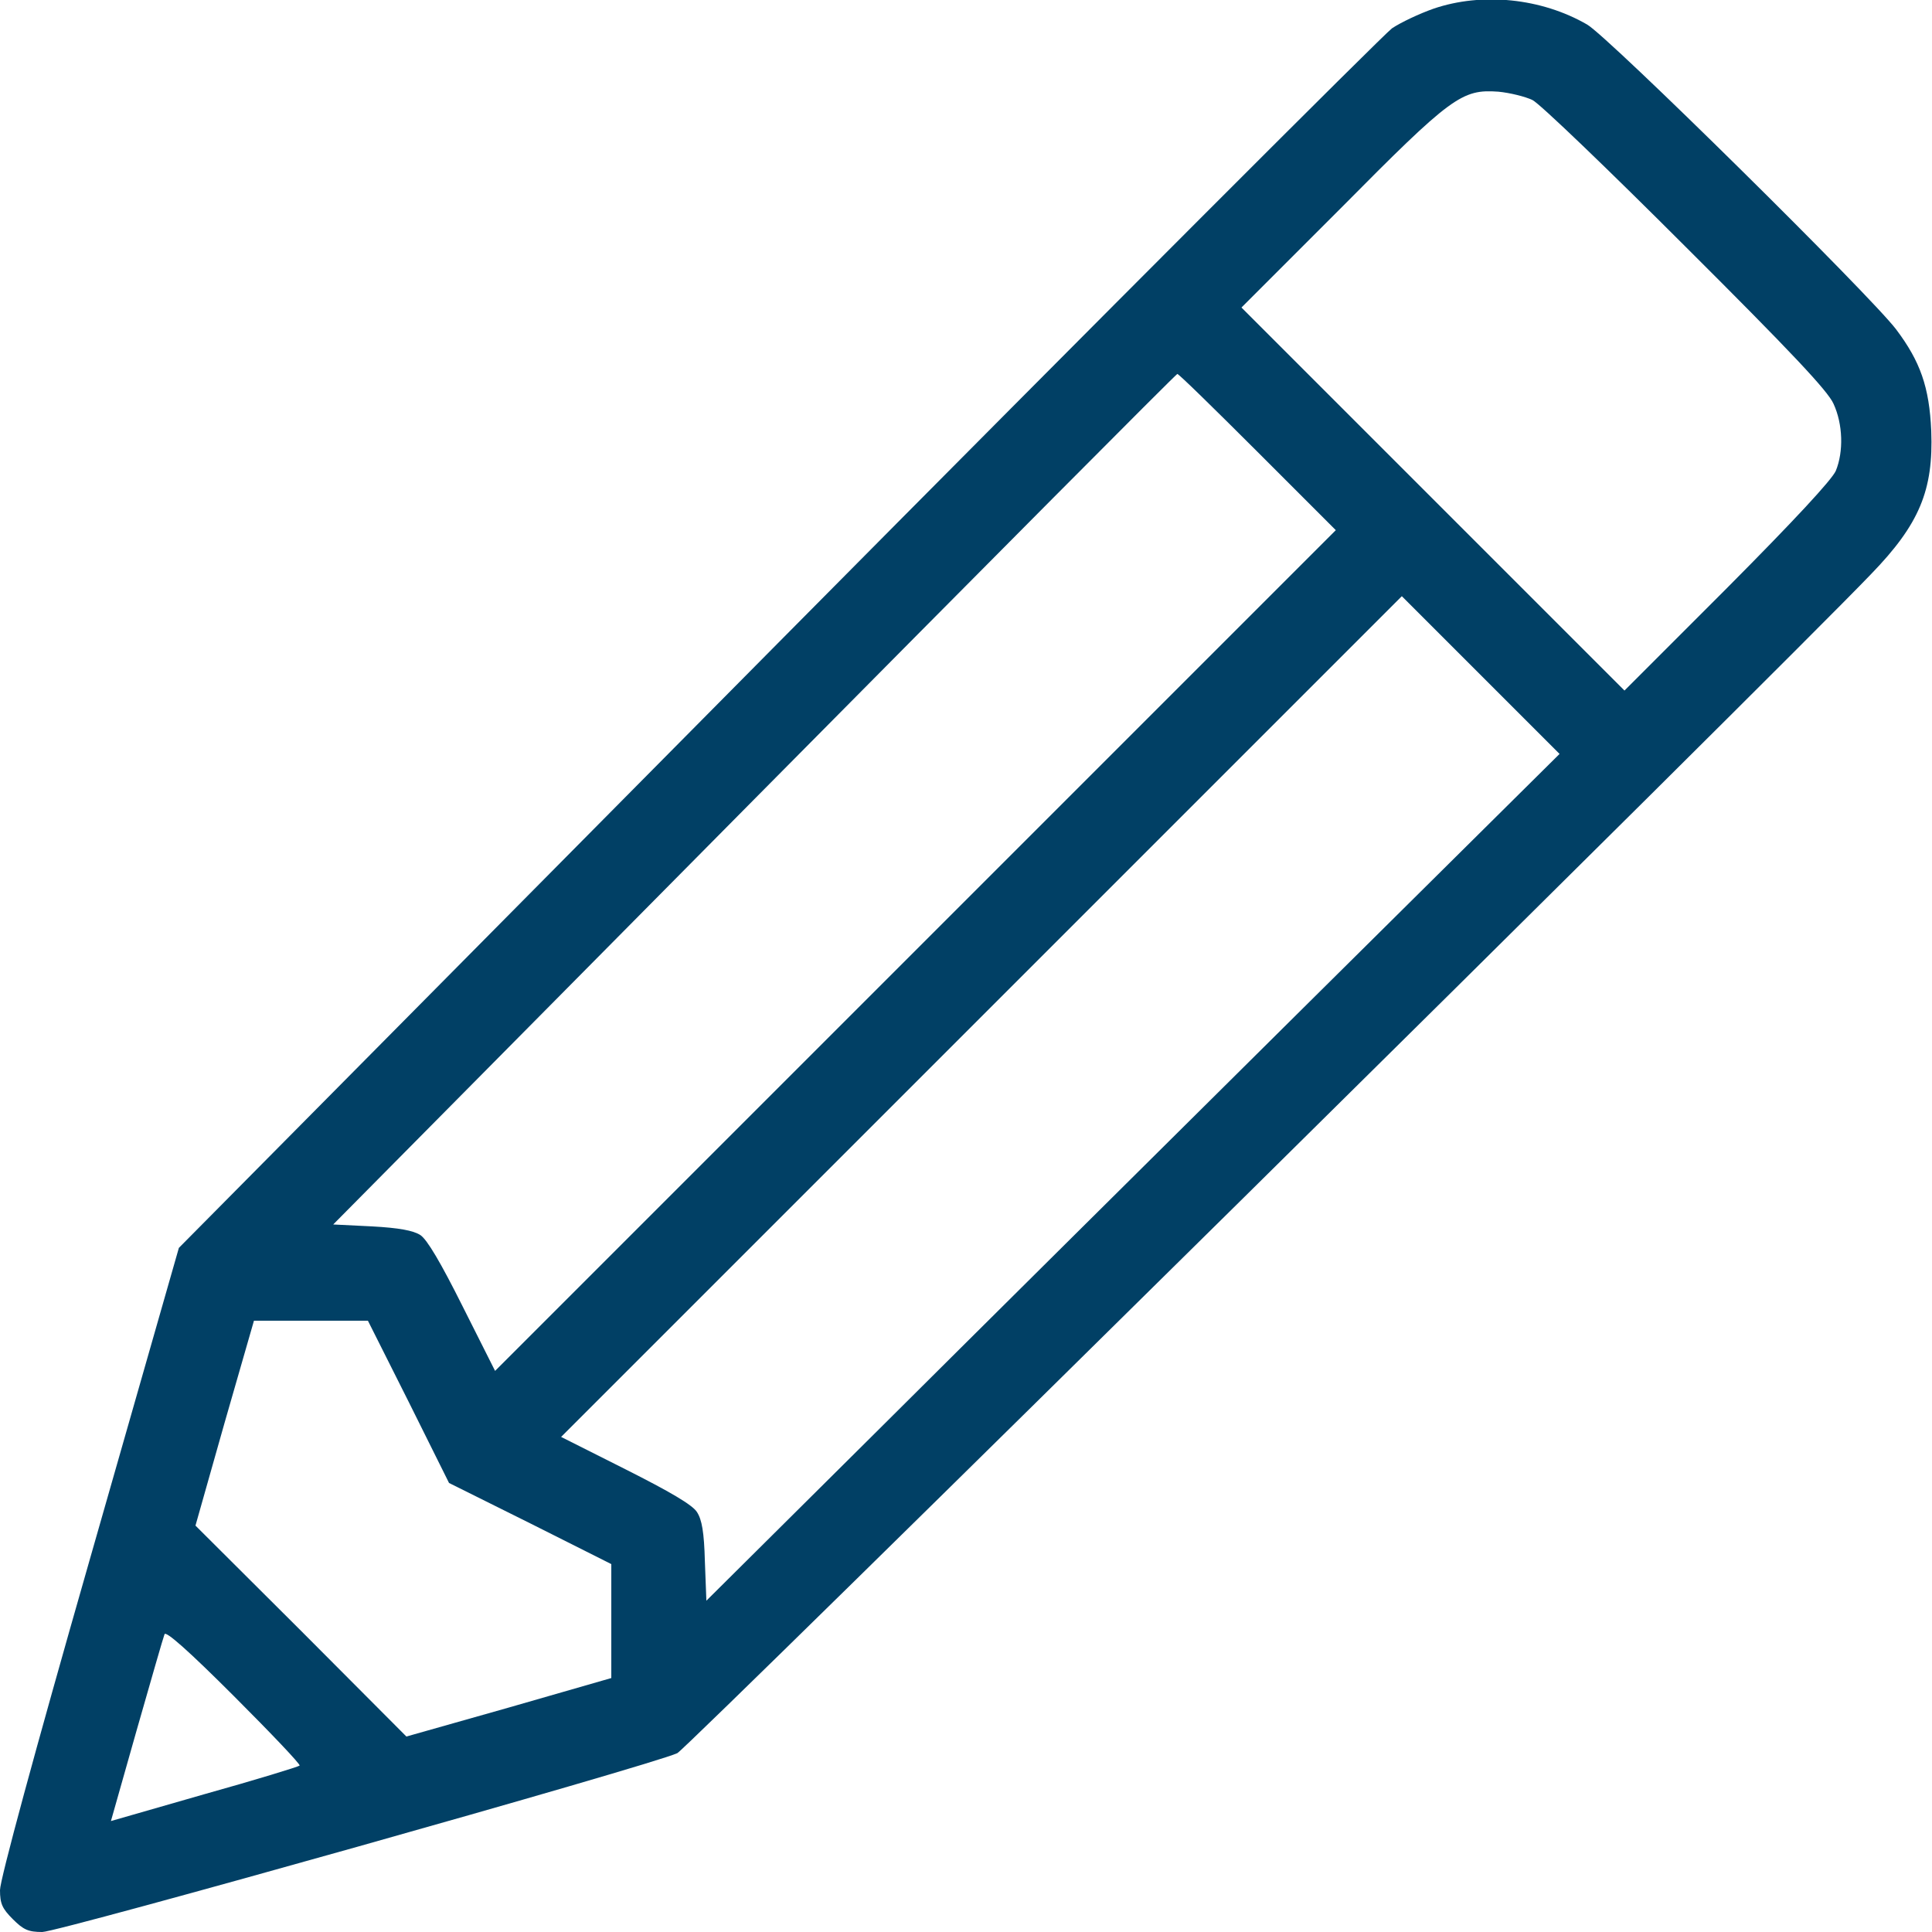 <svg width="103" height="103" viewBox="0 0 103 103" fill="none" xmlns="http://www.w3.org/2000/svg">
<path d="M76.425 0.463C75.681 0.724 74.695 1.187 74.212 1.509C73.75 1.851 59.004 16.597 41.441 34.32L9.536 66.528L4.768 83.205C1.831 93.465 0 100.224 0 100.767C0 101.491 0.121 101.753 0.684 102.316C1.247 102.879 1.509 103 2.253 103C3.118 103 34.803 94.088 36.11 93.465C36.633 93.223 94.893 35.688 99.741 30.618C102.336 27.943 103.08 26.132 102.96 22.974C102.859 20.64 102.376 19.272 101.089 17.562C99.701 15.732 85.74 1.951 84.613 1.308C82.179 -0.101 79.02 -0.422 76.425 0.463ZM81.696 5.331C82.078 5.512 85.74 9.033 89.864 13.157C95.456 18.729 97.448 20.841 97.749 21.525C98.252 22.612 98.293 24.08 97.87 25.106C97.649 25.589 95.698 27.701 92.076 31.343L86.605 36.815L76.405 26.615L66.186 16.395L71.476 11.105C77.391 5.13 77.934 4.748 79.885 4.888C80.509 4.949 81.314 5.15 81.696 5.331ZM67.051 24.1L71.215 28.265L48.804 50.675L26.394 73.086L24.664 69.646C23.497 67.312 22.773 66.085 22.41 65.844C22.028 65.602 21.284 65.461 19.815 65.381L17.764 65.28L40.214 42.608C52.566 30.136 62.705 19.936 62.766 19.936C62.826 19.916 64.737 21.787 67.051 24.1ZM69.485 53.733C61.981 61.176 51.741 71.335 46.752 76.305L37.659 85.337L37.579 83.245C37.539 81.676 37.418 81.012 37.156 80.61C36.915 80.227 35.708 79.523 33.354 78.336L29.914 76.606L52.325 54.196L74.735 31.785L78.94 35.99L83.144 40.194L69.485 53.733ZM21.787 74.735L23.939 79.061L28.265 81.213L32.59 83.386V86.423V89.461L27.138 91.03L21.666 92.579L16.053 86.947L10.421 81.334L11.97 75.862L13.539 70.41H16.577H19.614L21.787 74.735ZM15.973 94.128C15.913 94.189 13.619 94.893 10.883 95.657L5.914 97.085L7.282 92.257C8.047 89.582 8.711 87.268 8.771 87.127C8.831 86.926 10.059 88.013 12.473 90.427C14.464 92.418 16.033 94.068 15.973 94.128Z" fill="#014065"/>
</svg>
